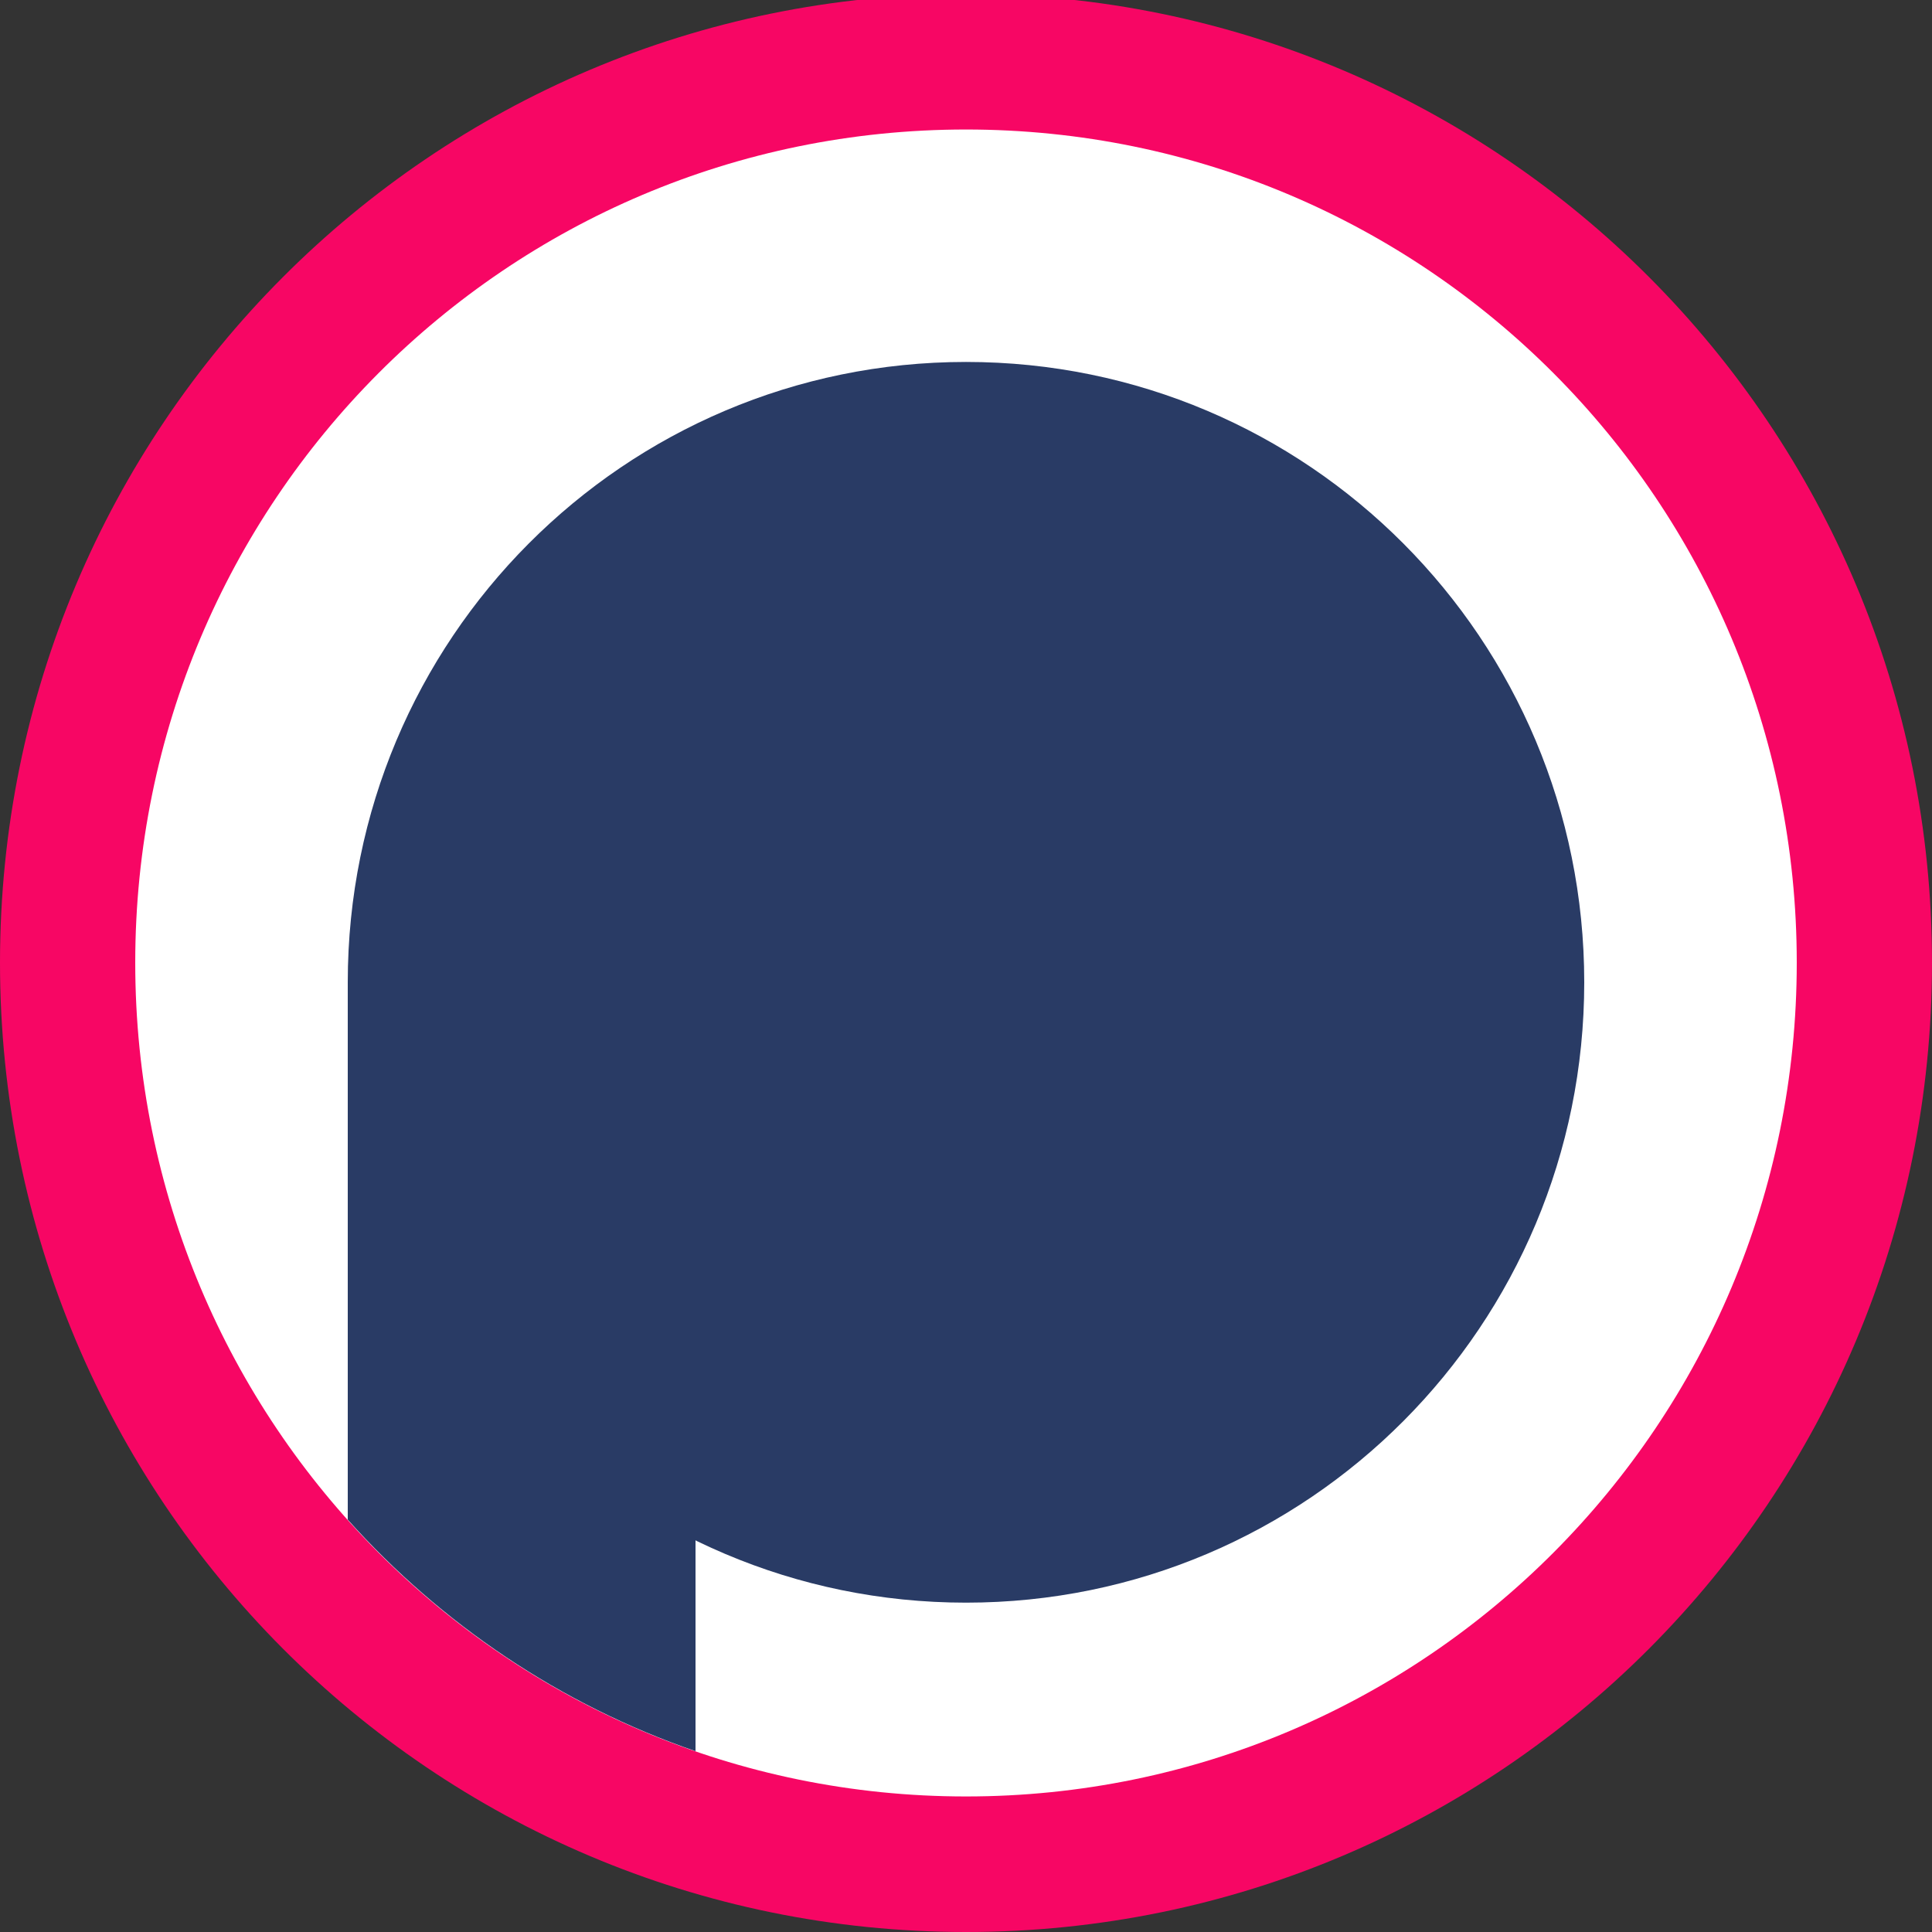 <svg xmlns="http://www.w3.org/2000/svg" viewBox="0 0 64 64" width="64" height="64">
	<rect x="0" y="0" width="64" height="64" fill="#333333" stroke="none"/>
	<style>
		tspan { white-space:pre }
		.shp0 { fill: #f70664 } 
		.shp1 { fill: #ffffff } 
		.shp2 { fill: #293b65 } 
	</style>
	<g id="Podchaser/Logo/Dark">
		<g id="Podchaser/Logo/Vector">
			<path id="Outer-Pink" class="shp0" d="M32 64C14.3 64 0 49.65 0 31.89C0 14.14 14.3 -0.2 32 -0.2C49.7 -0.2 64 14.14 64 31.89C64 49.65 49.7 64 32 64Z" />
			<g id="Group">
				<path id="Outer-White" class="shp1" d="M32 59.51C16.78 59.51 4.48 47.16 4.48 31.89C4.48 16.63 16.78 4.29 32 4.29C47.22 4.29 59.52 16.63 59.52 31.89C59.52 47.16 47.22 59.51 32 59.51Z" />
				<path id="Inner-Blue" class="shp2" d="M32 53.09C20.68 53.09 11.52 43.9 11.52 32.54C11.52 21.18 20.68 11.99 32 11.99C43.33 11.99 52.48 21.18 52.48 32.54C52.48 43.9 43.33 53.09 32 53.09Z" />
				<path id="Combined-Shape" class="shp2" d="M23.04 58.01C18.57 56.47 14.62 53.8 11.52 50.34L11.52 32.54L23.04 32.54L23.04 58.01Z" />
			</g>
		</g>
	</g>
</svg>